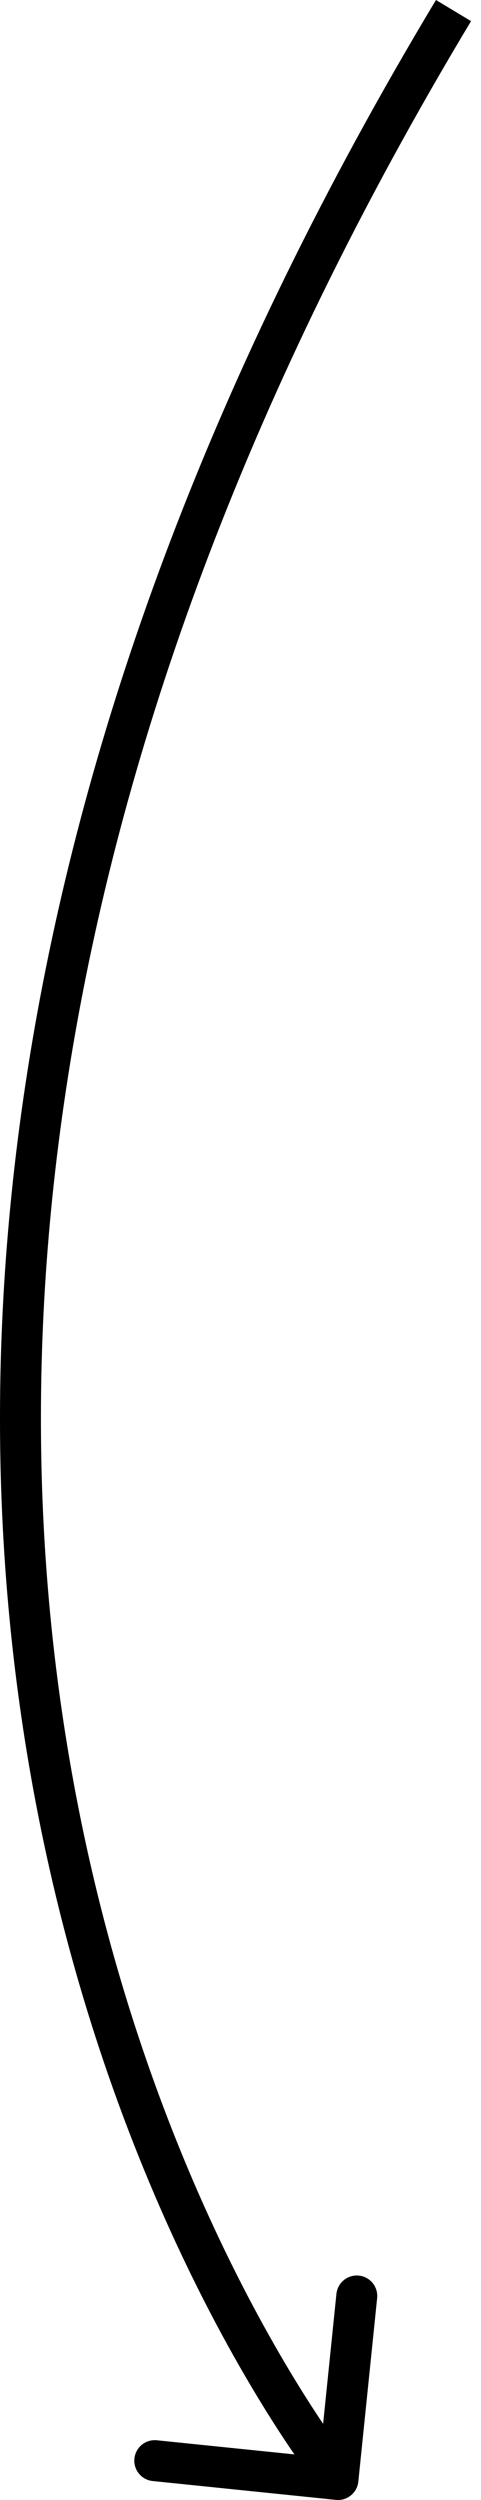<svg width="37" height="192" viewBox="0 0 37 192" fill="none" xmlns="http://www.w3.org/2000/svg">
<path d="M25.838 191.991C26.702 192.08 27.476 191.451 27.564 190.586L29.011 176.493C29.1 175.628 28.471 174.855 27.606 174.766C26.741 174.678 25.968 175.307 25.879 176.171L24.593 188.699L12.066 187.413C11.201 187.324 10.428 187.953 10.339 188.818C10.25 189.683 10.879 190.456 11.744 190.544L25.838 191.991ZM33.537 0C-1.343 57.987 -3.635 105.787 2.888 139.16C6.145 155.828 11.595 168.863 16.238 177.743C18.561 182.183 20.682 185.585 22.229 187.886C23.003 189.036 23.633 189.911 24.073 190.503C24.293 190.798 24.466 191.023 24.585 191.176C24.645 191.253 24.691 191.311 24.723 191.352C24.74 191.372 24.752 191.388 24.761 191.399C24.766 191.405 24.769 191.409 24.772 191.412C24.773 191.414 24.775 191.416 24.775 191.417C24.776 191.418 24.777 191.419 25.998 190.425C27.219 189.432 27.22 189.433 27.22 189.433C27.22 189.432 27.22 189.432 27.219 189.432C27.218 189.43 27.216 189.428 27.213 189.425C27.208 189.418 27.199 189.406 27.186 189.39C27.161 189.358 27.121 189.309 27.068 189.241C26.963 189.106 26.805 188.9 26.599 188.623C26.187 188.07 25.586 187.235 24.841 186.129C23.352 183.915 21.292 180.612 19.028 176.284C14.501 167.627 9.168 154.879 5.978 138.556C-0.396 105.949 1.756 58.942 36.235 1.623L33.537 0Z" fill="black"/>
</svg>
